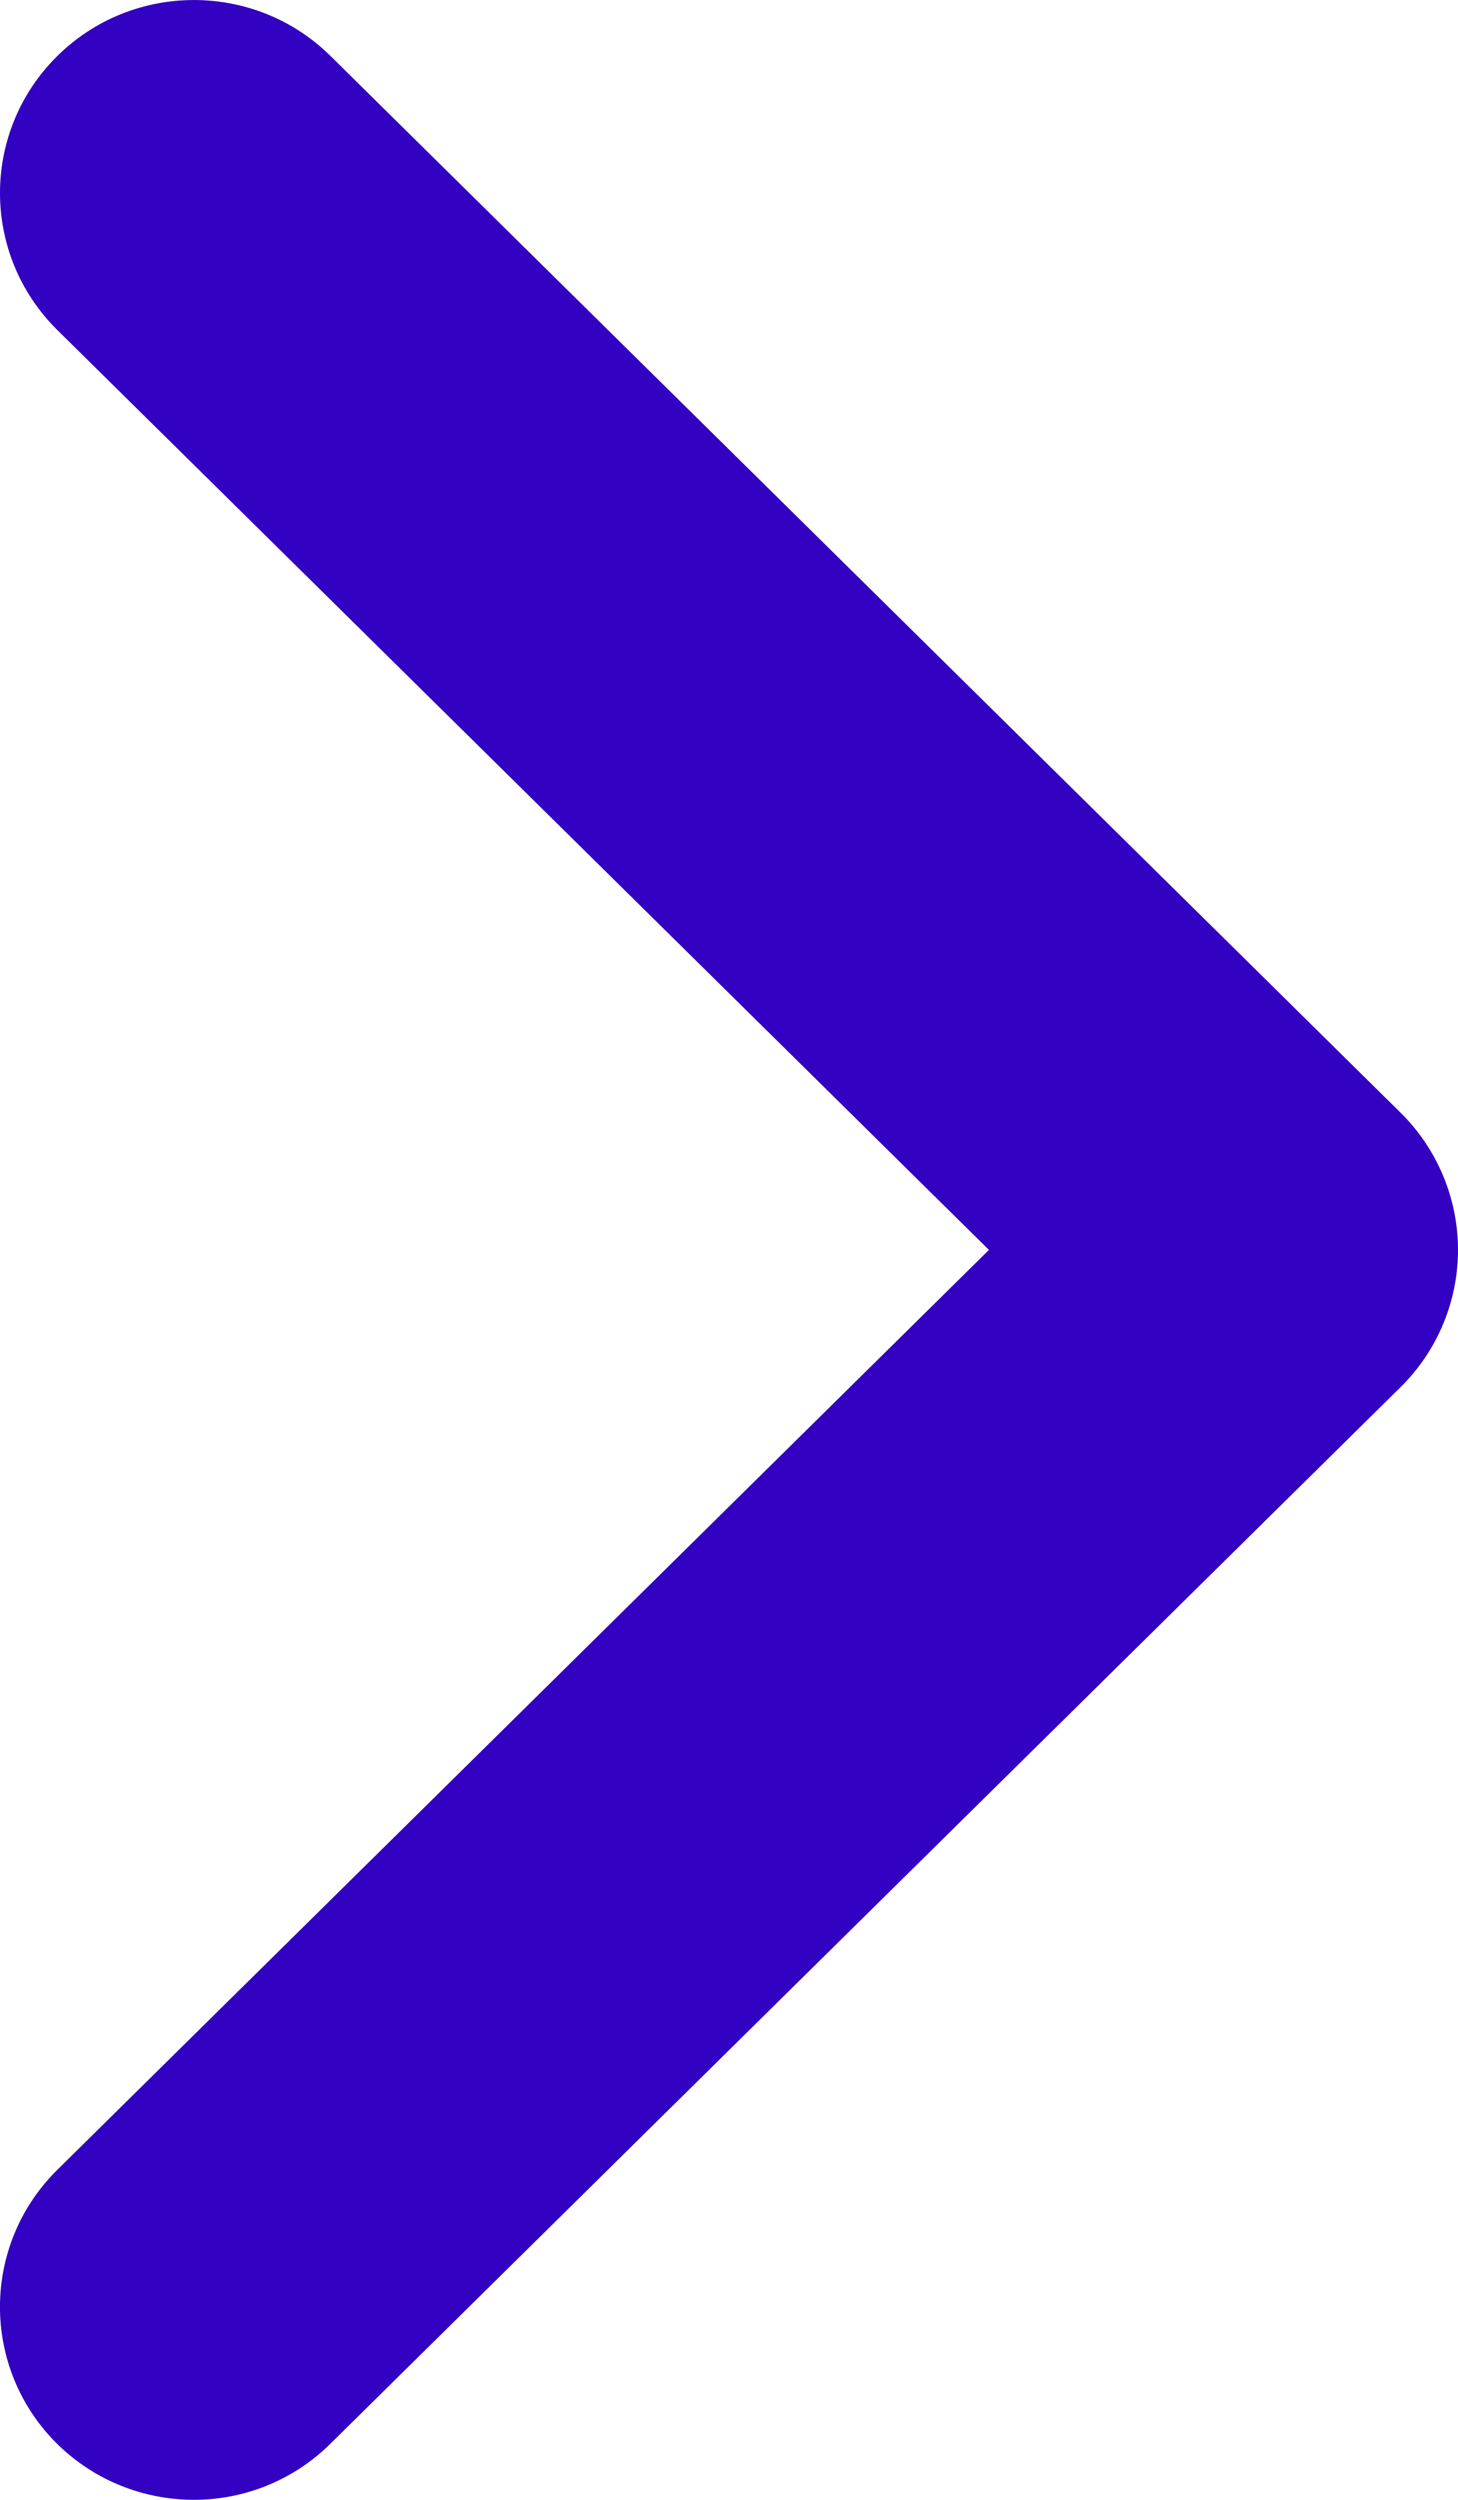 <svg width="7" height="12" viewBox="0 0 7 12" fill="none" xmlns="http://www.w3.org/2000/svg">
<path fill-rule="evenodd" clip-rule="evenodd" d="M0.274 0.27C0.636 -0.089 1.223 -0.09 1.586 0.268L6.725 5.342C6.9 5.515 7 5.752 7 6C7 6.247 6.901 6.484 6.725 6.658L1.586 11.731C1.404 11.911 1.166 12 0.931 12C0.694 12 0.455 11.91 0.273 11.73C-0.092 11.367 -0.091 10.778 0.275 10.416L4.748 6L0.275 1.584C-0.091 1.222 -0.092 0.633 0.274 0.27Z" fill="#3301C2"/>
</svg>
